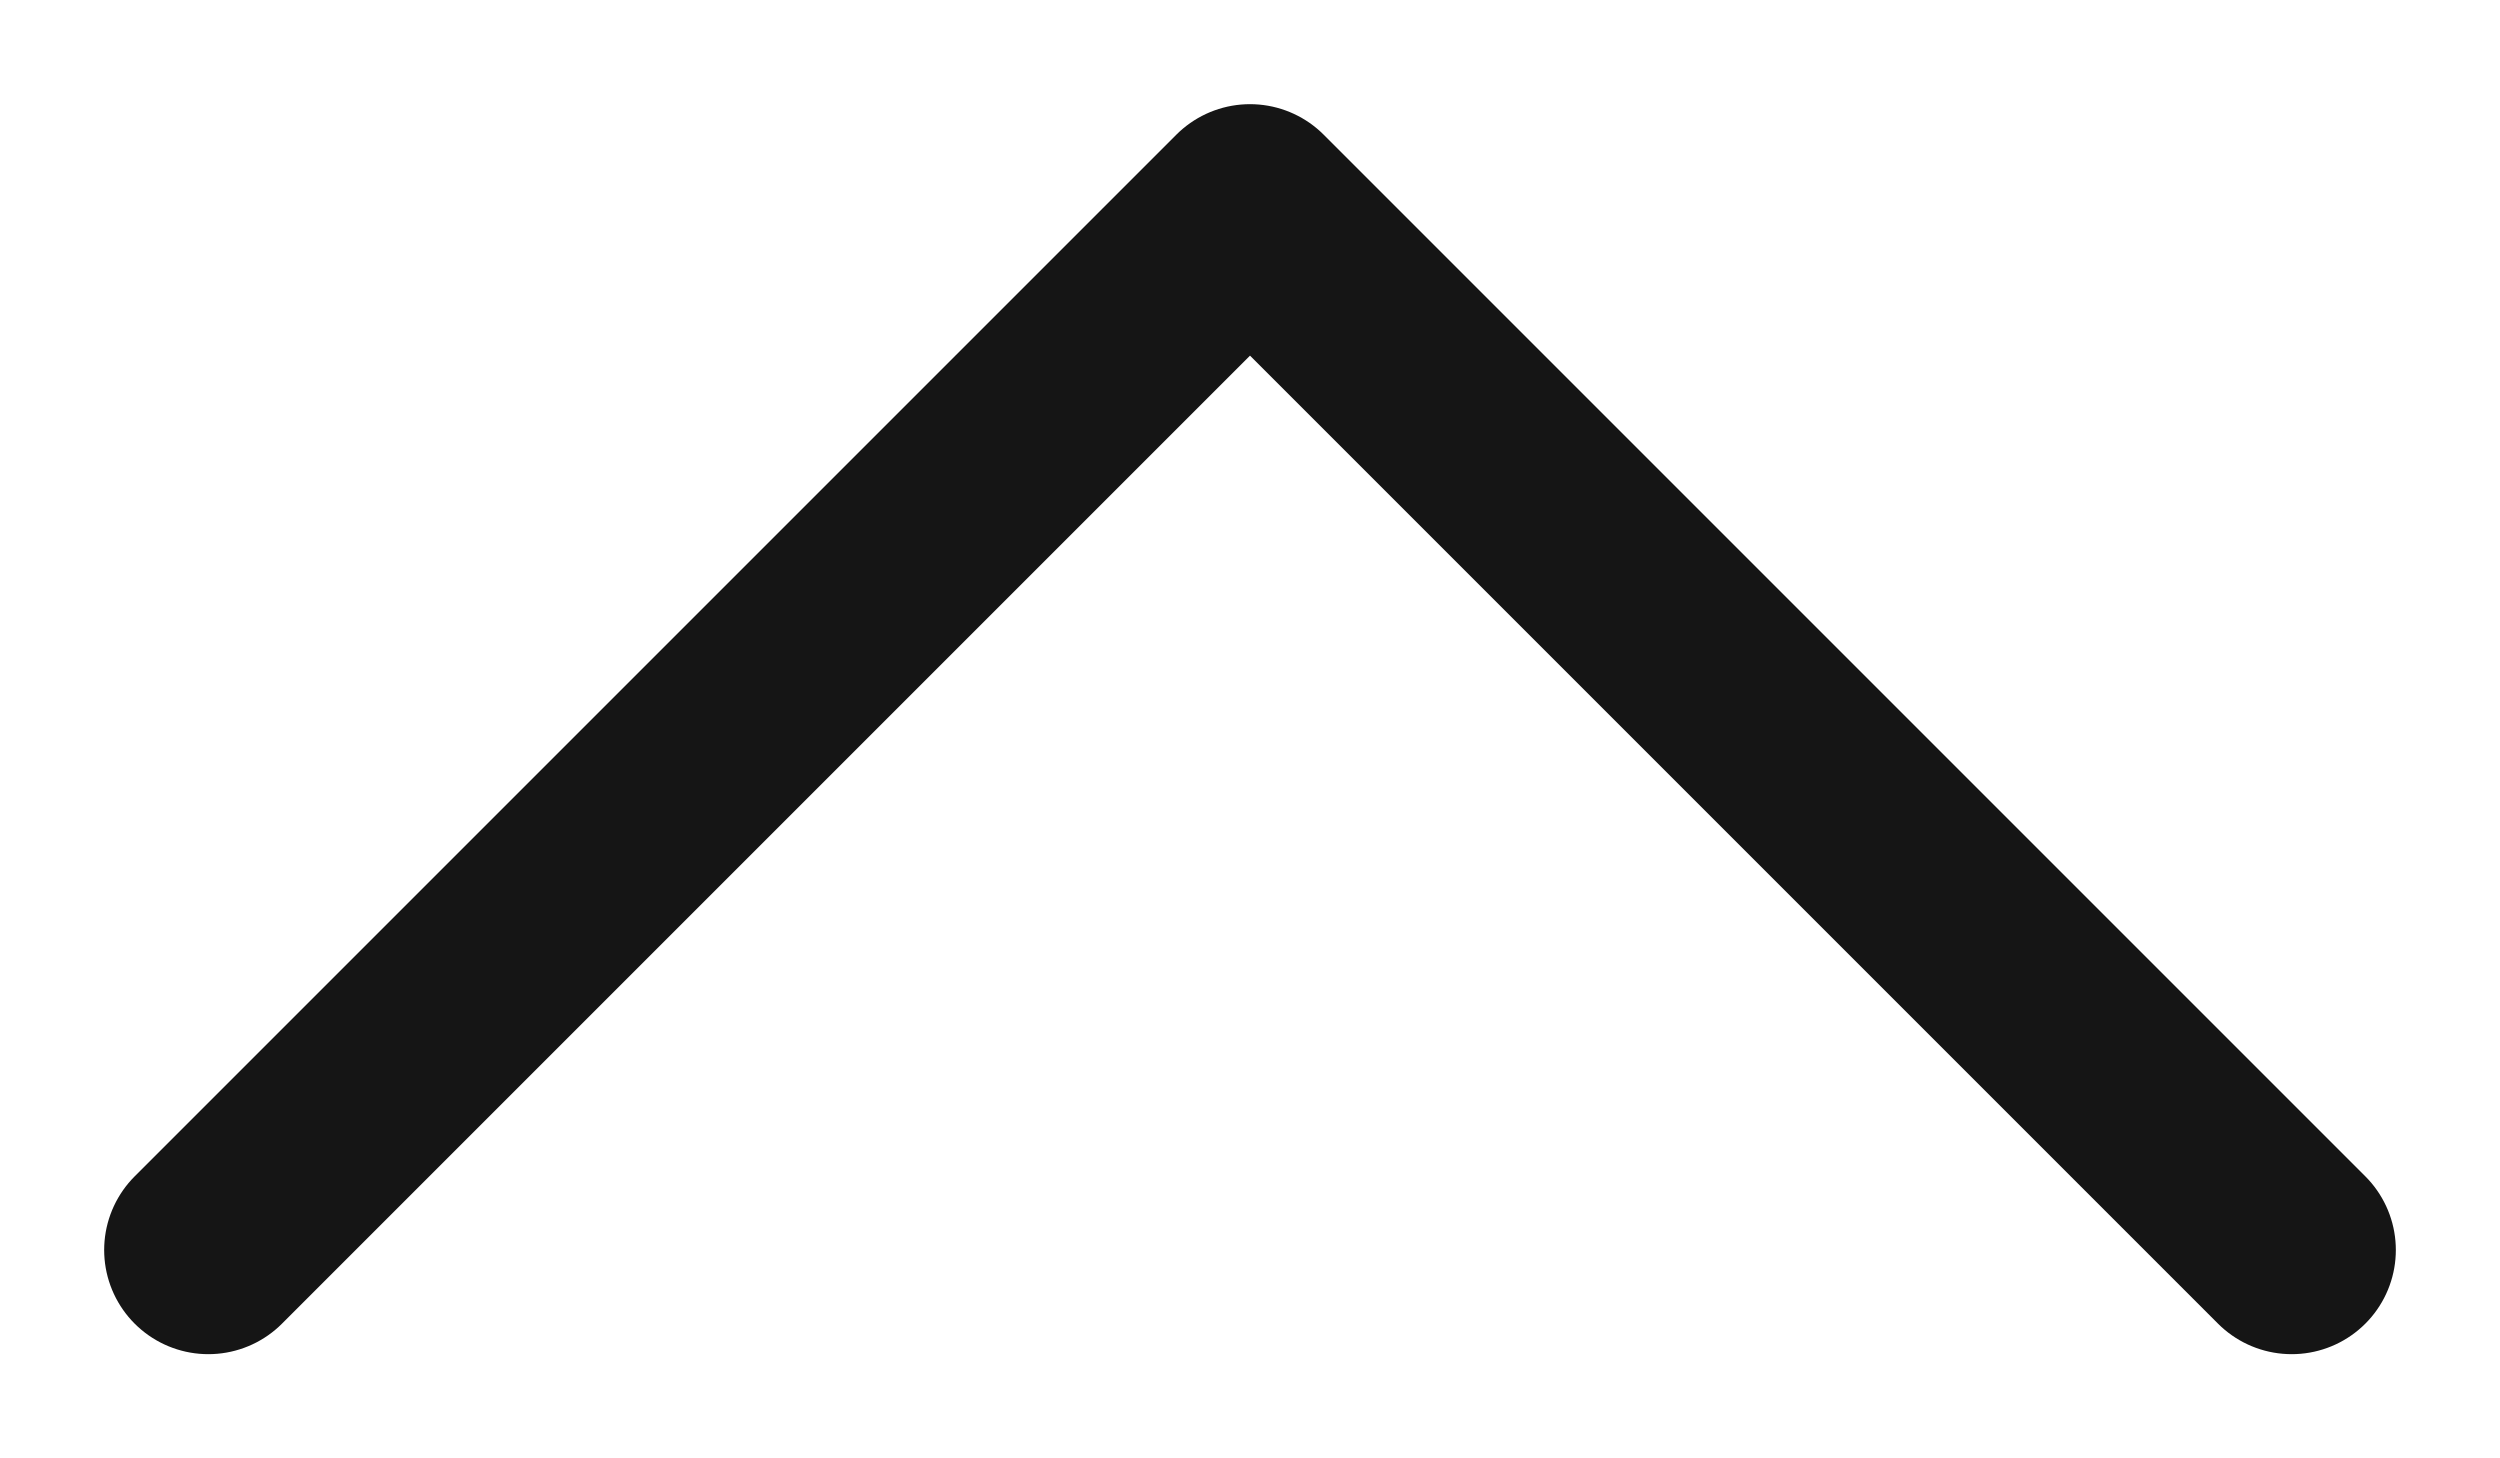 <svg width="12" height="7" viewBox="0 0 12 7" fill="none" xmlns="http://www.w3.org/2000/svg">
<path id="Polygon 7" d="M11 6L6 1L1 6" stroke="#151515" stroke-linecap="round" stroke-linejoin="round"/>
</svg>
